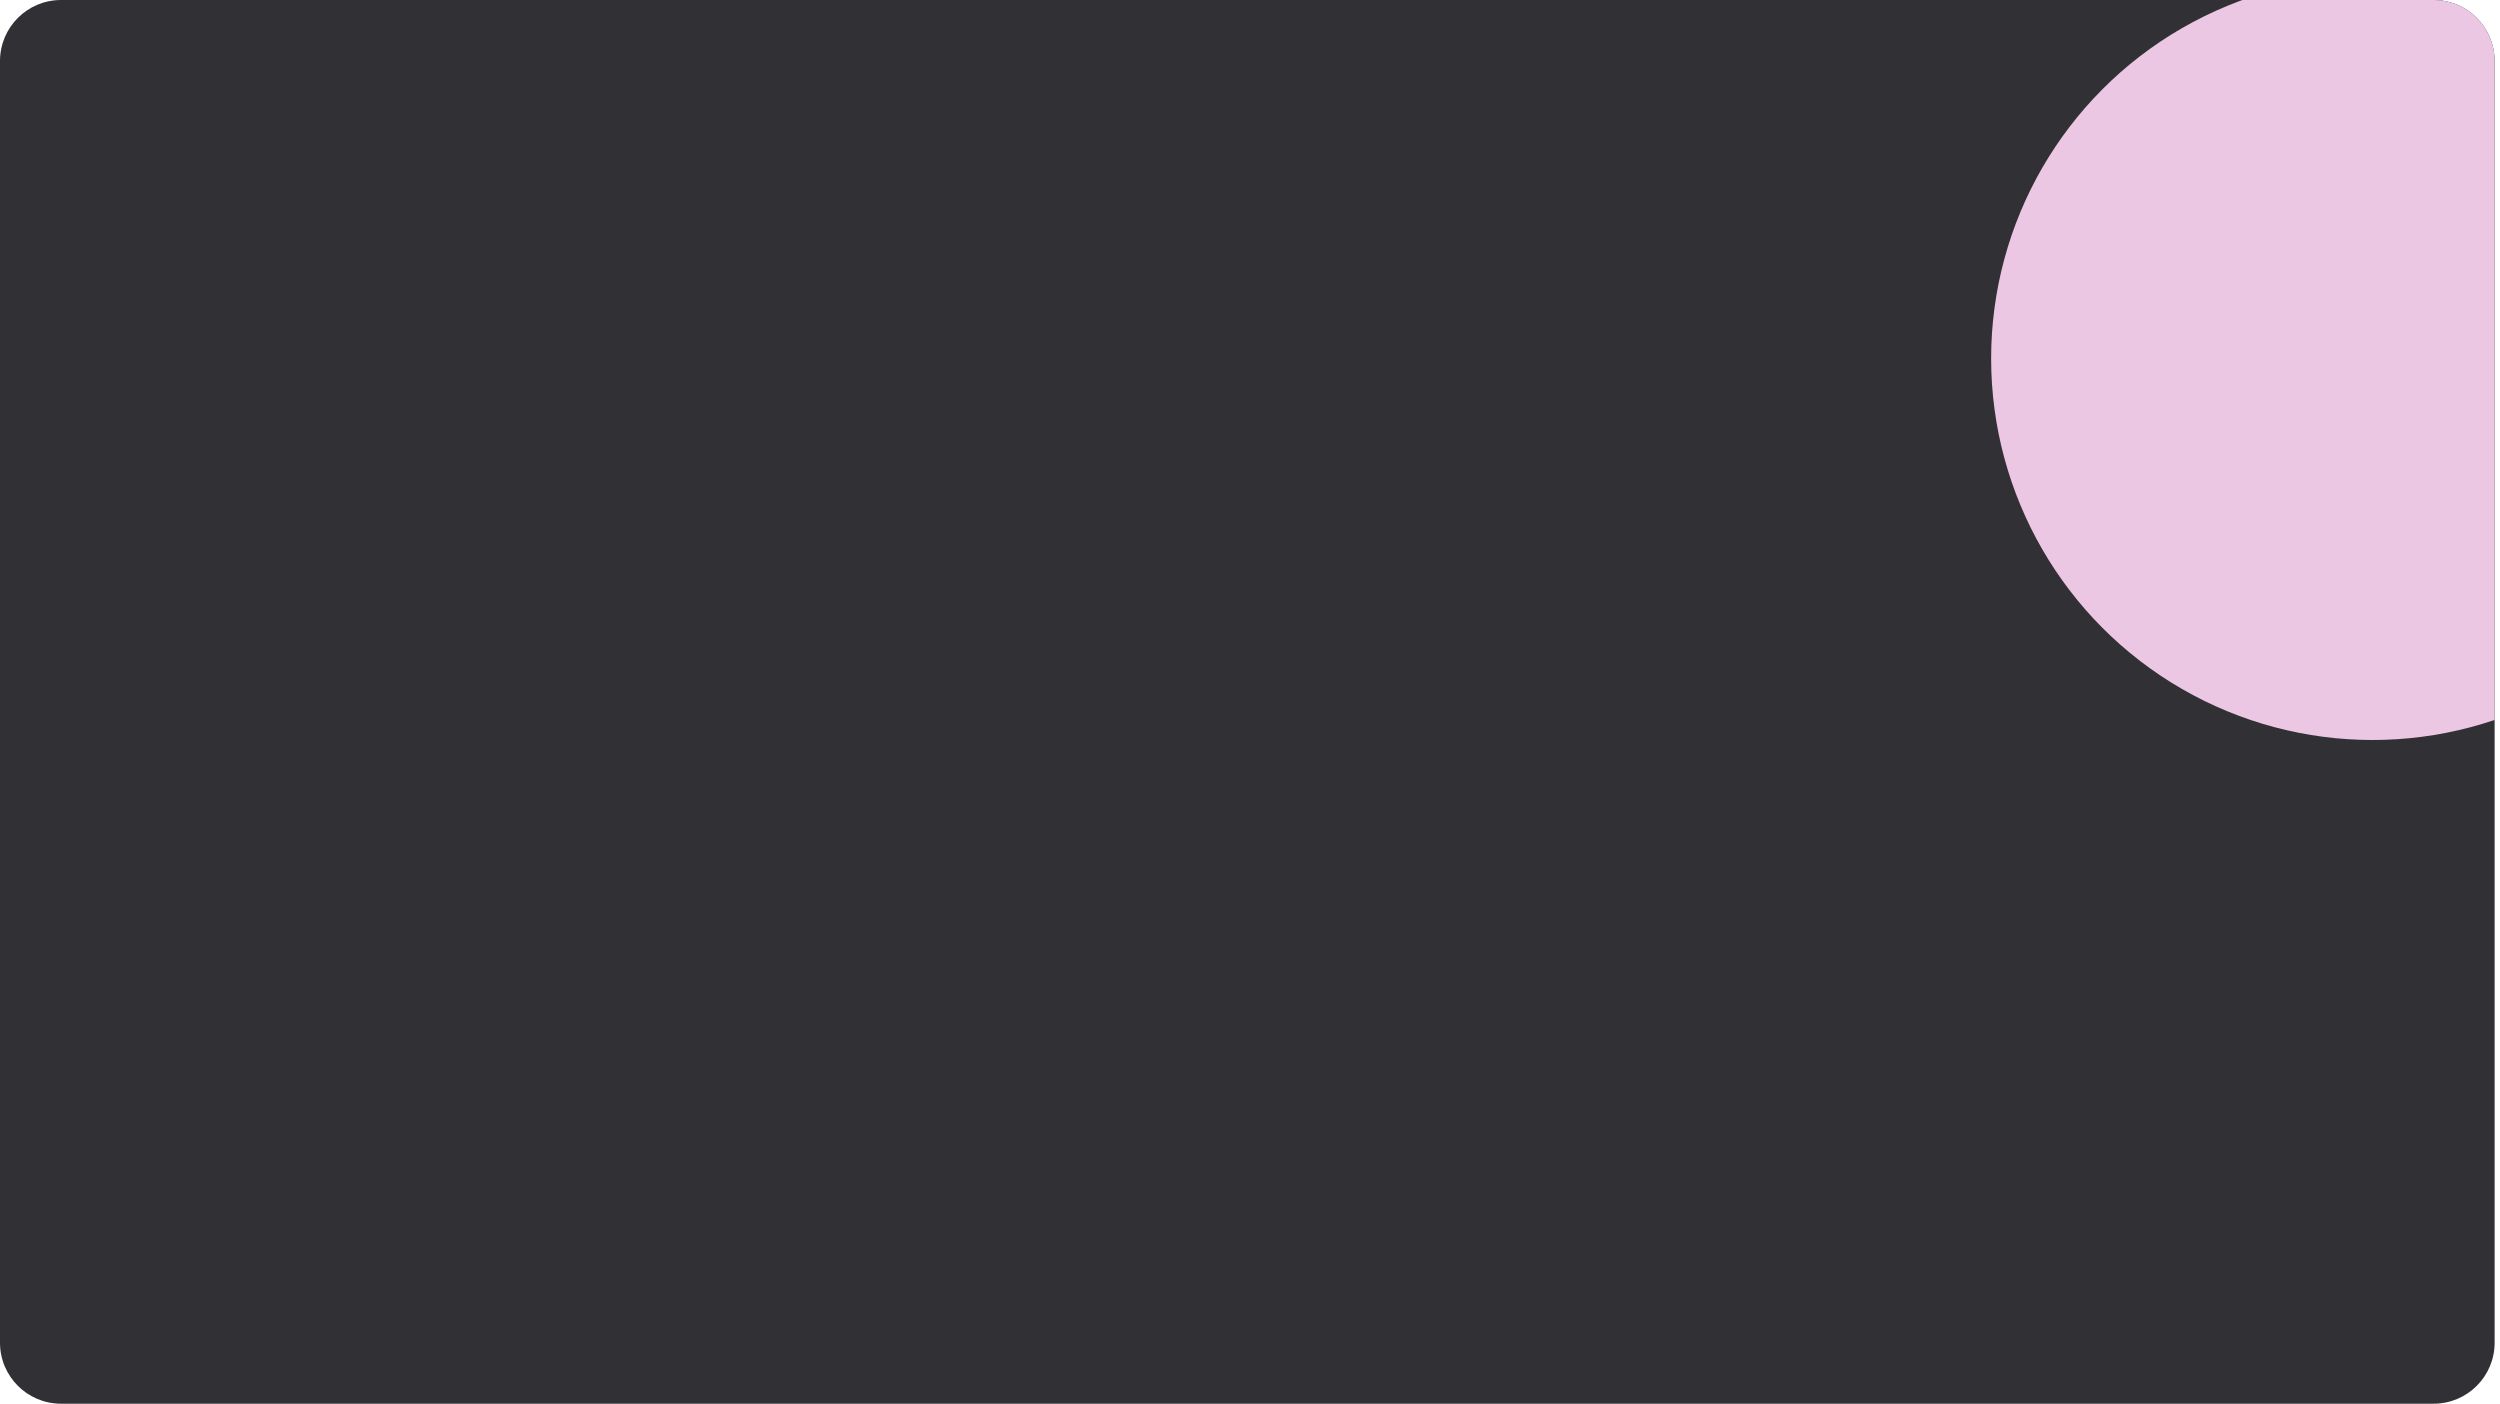 <?xml version="1.0" encoding="utf-8"?>
<svg xmlns="http://www.w3.org/2000/svg" fill="none" height="100%" overflow="visible" preserveAspectRatio="none" style="display: block;" viewBox="0 0 219 123" width="100%">
<g id="Member card">
<g clip-path="url(#clip0_0_24463)">
<path d="M0 5.346C0 2.394 2.394 0 5.346 0H213.184C216.137 0 218.53 2.394 218.53 5.346V117.619C218.53 120.572 216.137 122.965 213.184 122.965H5.346C2.394 122.965 0 120.572 0 117.619V5.346Z" fill="#313135"/>
<circle cx="207.838" cy="31.41" fill="#EBC7E3" id="Ellipse 556" r="33.414"/>
</g>
</g>
<defs>
<clipPath id="clip0_0_24463">
<path d="M0 5.346C0 2.394 2.394 0 5.346 0H213.184C216.137 0 218.53 2.394 218.53 5.346V117.619C218.53 120.572 216.137 122.965 213.184 122.965H5.346C2.394 122.965 0 120.572 0 117.619V5.346Z" fill="white"/>
</clipPath>
</defs>
</svg>